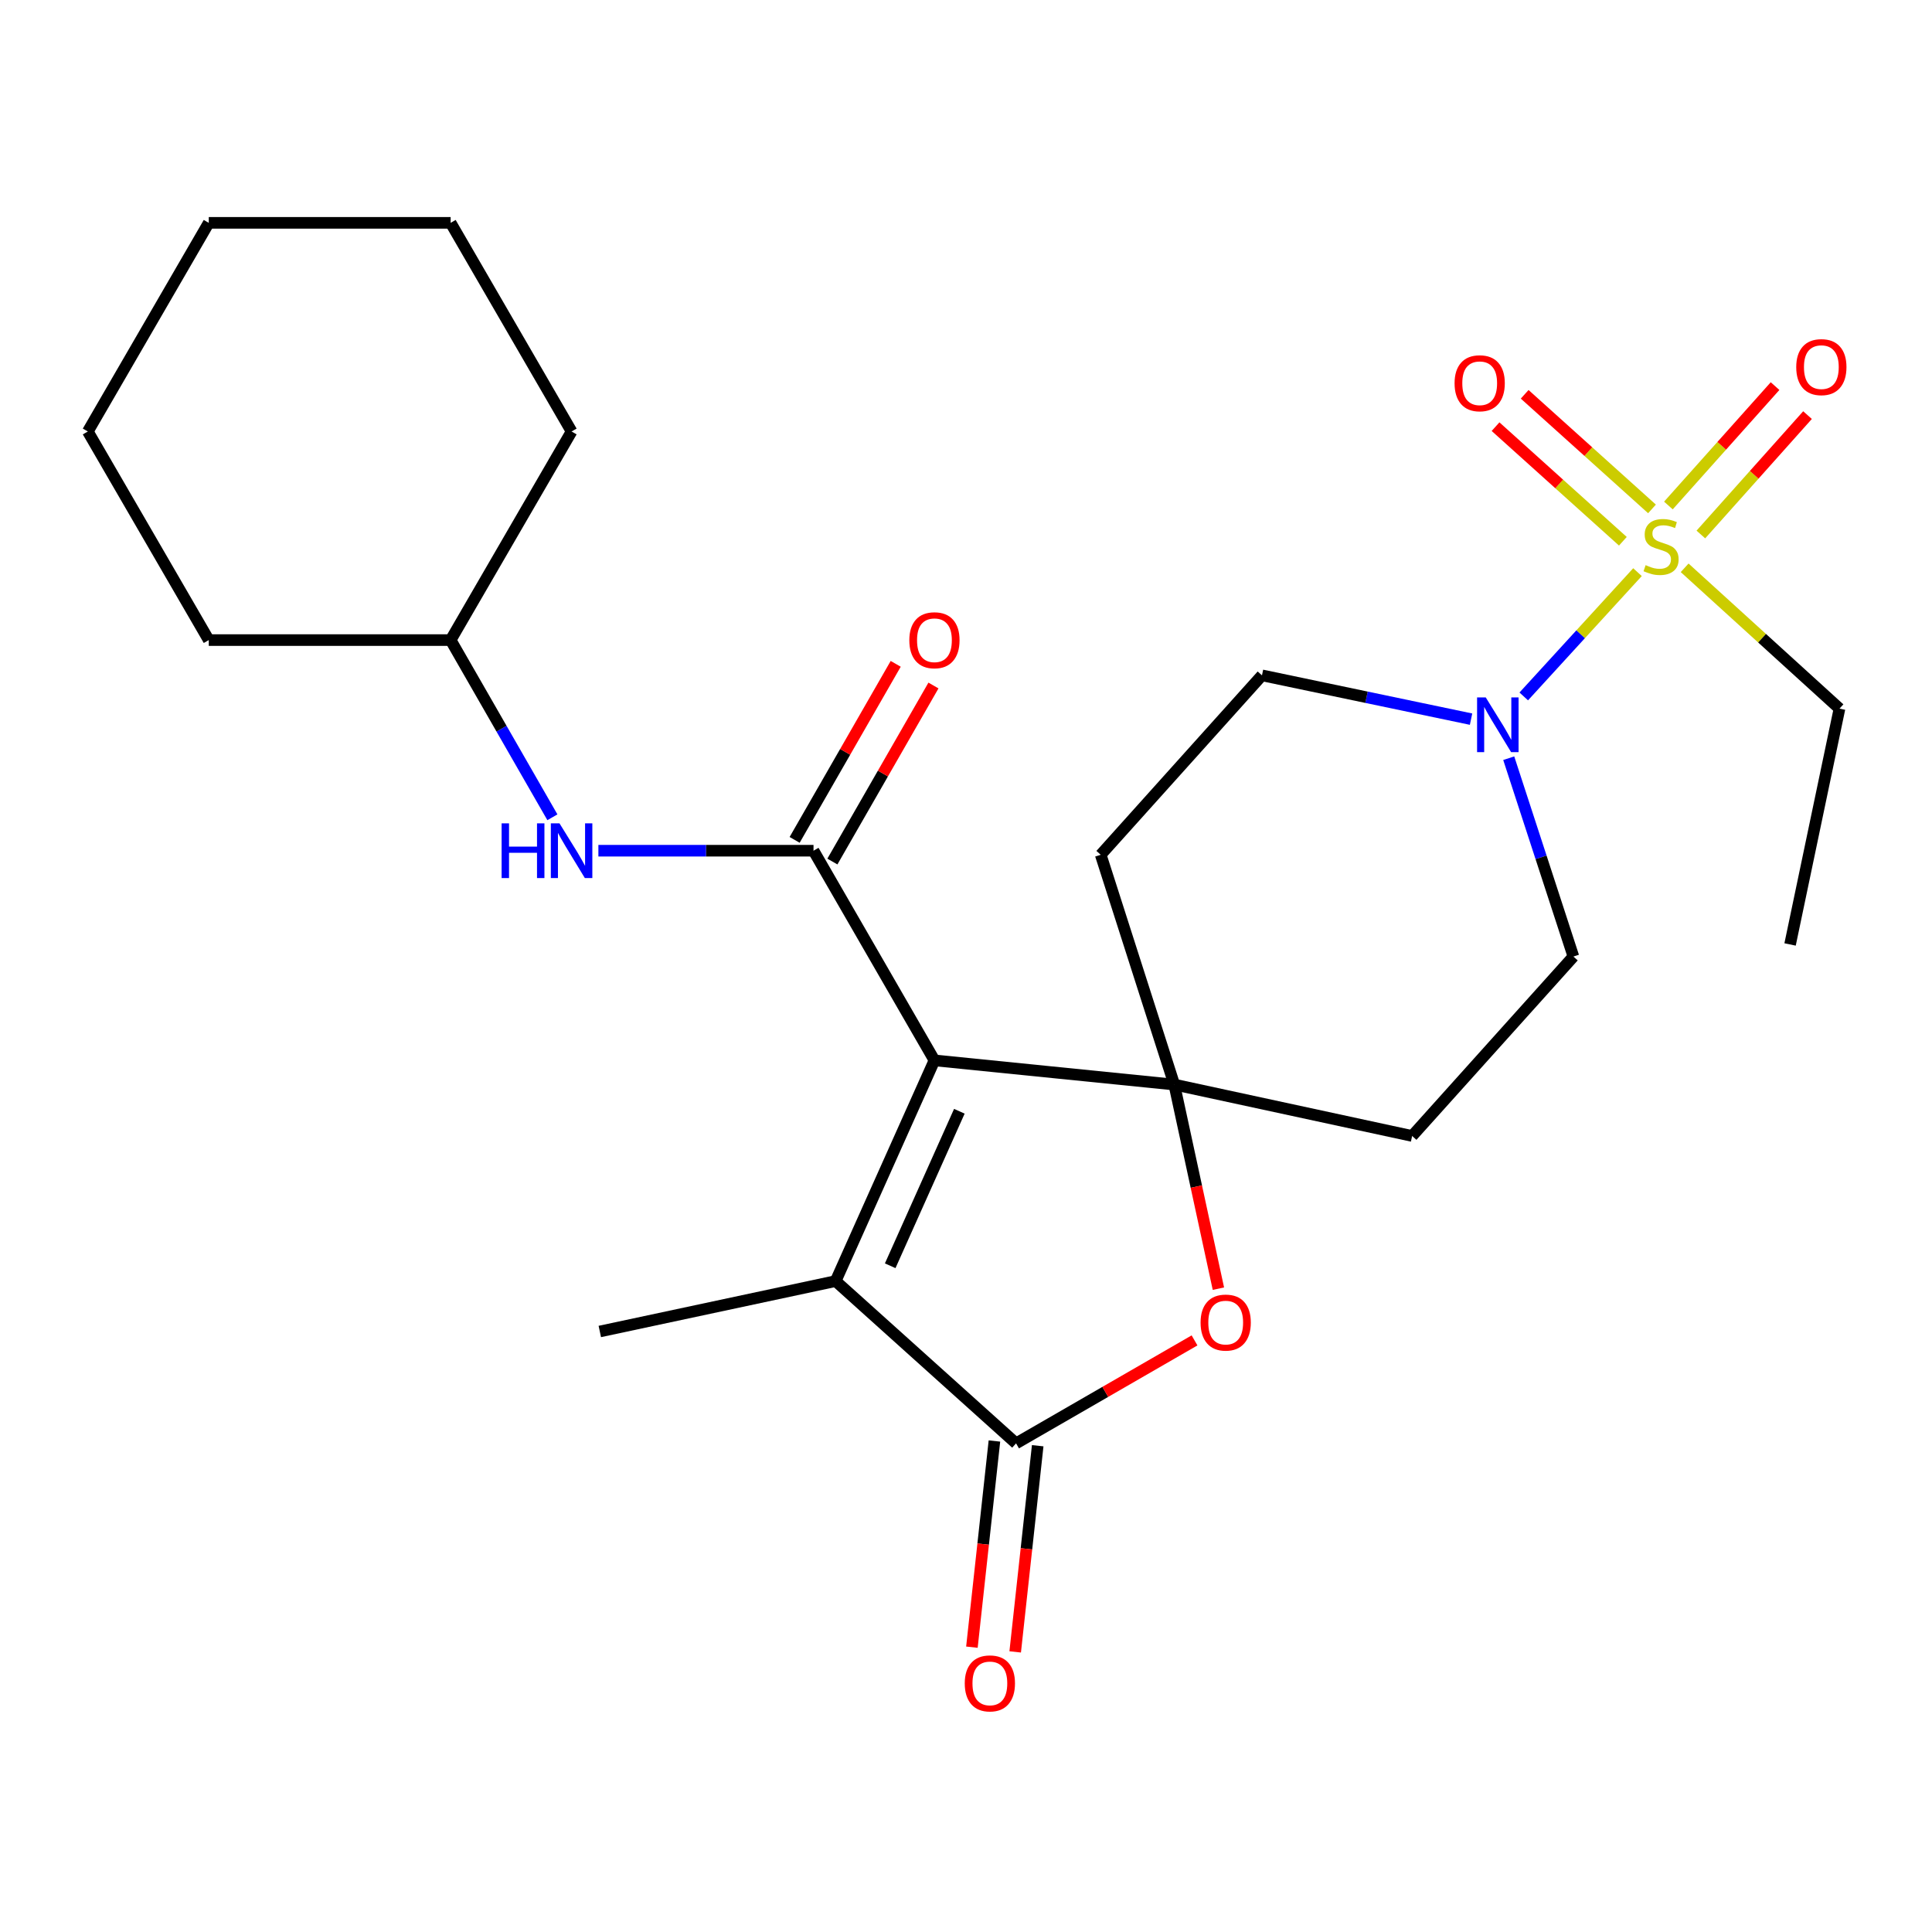 <?xml version='1.0' encoding='iso-8859-1'?>
<svg version='1.1' baseProfile='full'
              xmlns='http://www.w3.org/2000/svg'
                      xmlns:rdkit='http://www.rdkit.org/xml'
                      xmlns:xlink='http://www.w3.org/1999/xlink'
                  xml:space='preserve'
width='1000px' height='1000px' viewBox='0 0 1000 1000'>
<!-- END OF HEADER -->
<rect style='opacity:1.0;fill:#FFFFFF;stroke:none' width='1000' height='1000' x='0' y='0'> </rect>
<path class='bond-0' d='M 483.664,548.847 L 607.806,561.365' style='fill:none;fill-rule:evenodd;stroke:#000000;stroke-width:6px;stroke-linecap:butt;stroke-linejoin:miter;stroke-opacity:1' />
<path class='bond-2' d='M 483.664,548.847 L 421.073,440.327' style='fill:none;fill-rule:evenodd;stroke:#000000;stroke-width:6px;stroke-linecap:butt;stroke-linejoin:miter;stroke-opacity:1' />
<path class='bond-3' d='M 483.664,548.847 L 432.527,663.087' style='fill:none;fill-rule:evenodd;stroke:#000000;stroke-width:6px;stroke-linecap:butt;stroke-linejoin:miter;stroke-opacity:1' />
<path class='bond-3' d='M 496.559,575.188 L 460.764,655.157' style='fill:none;fill-rule:evenodd;stroke:#000000;stroke-width:6px;stroke-linecap:butt;stroke-linejoin:miter;stroke-opacity:1' />
<path class='bond-5' d='M 607.806,561.365 L 619.224,614.188' style='fill:none;fill-rule:evenodd;stroke:#000000;stroke-width:6px;stroke-linecap:butt;stroke-linejoin:miter;stroke-opacity:1' />
<path class='bond-5' d='M 619.224,614.188 L 630.643,667.011' style='fill:none;fill-rule:evenodd;stroke:#FF0000;stroke-width:6px;stroke-linecap:butt;stroke-linejoin:miter;stroke-opacity:1' />
<path class='bond-8' d='M 607.806,561.365 L 730.921,587.978' style='fill:none;fill-rule:evenodd;stroke:#000000;stroke-width:6px;stroke-linecap:butt;stroke-linejoin:miter;stroke-opacity:1' />
<path class='bond-9' d='M 607.806,561.365 L 569.726,442.43' style='fill:none;fill-rule:evenodd;stroke:#000000;stroke-width:6px;stroke-linecap:butt;stroke-linejoin:miter;stroke-opacity:1' />
<path class='bond-1' d='M 847.561,296.14 L 818.125,328.306' style='fill:none;fill-rule:evenodd;stroke:#CCCC00;stroke-width:6px;stroke-linecap:butt;stroke-linejoin:miter;stroke-opacity:1' />
<path class='bond-1' d='M 818.125,328.306 L 788.69,360.471' style='fill:none;fill-rule:evenodd;stroke:#0000FF;stroke-width:6px;stroke-linecap:butt;stroke-linejoin:miter;stroke-opacity:1' />
<path class='bond-10' d='M 855.07,263.41 L 822.119,233.75' style='fill:none;fill-rule:evenodd;stroke:#CCCC00;stroke-width:6px;stroke-linecap:butt;stroke-linejoin:miter;stroke-opacity:1' />
<path class='bond-10' d='M 822.119,233.75 L 789.168,204.09' style='fill:none;fill-rule:evenodd;stroke:#FF0000;stroke-width:6px;stroke-linecap:butt;stroke-linejoin:miter;stroke-opacity:1' />
<path class='bond-10' d='M 839.995,280.157 L 807.044,250.497' style='fill:none;fill-rule:evenodd;stroke:#CCCC00;stroke-width:6px;stroke-linecap:butt;stroke-linejoin:miter;stroke-opacity:1' />
<path class='bond-10' d='M 807.044,250.497 L 774.093,220.837' style='fill:none;fill-rule:evenodd;stroke:#FF0000;stroke-width:6px;stroke-linecap:butt;stroke-linejoin:miter;stroke-opacity:1' />
<path class='bond-11' d='M 880.365,276.657 L 907.968,245.759' style='fill:none;fill-rule:evenodd;stroke:#CCCC00;stroke-width:6px;stroke-linecap:butt;stroke-linejoin:miter;stroke-opacity:1' />
<path class='bond-11' d='M 907.968,245.759 L 935.571,214.861' style='fill:none;fill-rule:evenodd;stroke:#FF0000;stroke-width:6px;stroke-linecap:butt;stroke-linejoin:miter;stroke-opacity:1' />
<path class='bond-11' d='M 863.561,261.645 L 891.164,230.747' style='fill:none;fill-rule:evenodd;stroke:#CCCC00;stroke-width:6px;stroke-linecap:butt;stroke-linejoin:miter;stroke-opacity:1' />
<path class='bond-11' d='M 891.164,230.747 L 918.767,199.849' style='fill:none;fill-rule:evenodd;stroke:#FF0000;stroke-width:6px;stroke-linecap:butt;stroke-linejoin:miter;stroke-opacity:1' />
<path class='bond-16' d='M 871.971,293.895 L 912.044,330.339' style='fill:none;fill-rule:evenodd;stroke:#CCCC00;stroke-width:6px;stroke-linecap:butt;stroke-linejoin:miter;stroke-opacity:1' />
<path class='bond-16' d='M 912.044,330.339 L 952.116,366.783' style='fill:none;fill-rule:evenodd;stroke:#000000;stroke-width:6px;stroke-linecap:butt;stroke-linejoin:miter;stroke-opacity:1' />
<path class='bond-7' d='M 421.073,440.327 L 365.399,440.327' style='fill:none;fill-rule:evenodd;stroke:#000000;stroke-width:6px;stroke-linecap:butt;stroke-linejoin:miter;stroke-opacity:1' />
<path class='bond-7' d='M 365.399,440.327 L 309.725,440.327' style='fill:none;fill-rule:evenodd;stroke:#0000FF;stroke-width:6px;stroke-linecap:butt;stroke-linejoin:miter;stroke-opacity:1' />
<path class='bond-12' d='M 430.844,445.936 L 457,400.378' style='fill:none;fill-rule:evenodd;stroke:#000000;stroke-width:6px;stroke-linecap:butt;stroke-linejoin:miter;stroke-opacity:1' />
<path class='bond-12' d='M 457,400.378 L 483.156,354.819' style='fill:none;fill-rule:evenodd;stroke:#FF0000;stroke-width:6px;stroke-linecap:butt;stroke-linejoin:miter;stroke-opacity:1' />
<path class='bond-12' d='M 411.302,434.718 L 437.459,389.159' style='fill:none;fill-rule:evenodd;stroke:#000000;stroke-width:6px;stroke-linecap:butt;stroke-linejoin:miter;stroke-opacity:1' />
<path class='bond-12' d='M 437.459,389.159 L 463.615,343.6' style='fill:none;fill-rule:evenodd;stroke:#FF0000;stroke-width:6px;stroke-linecap:butt;stroke-linejoin:miter;stroke-opacity:1' />
<path class='bond-4' d='M 432.527,663.087 L 525.912,747.083' style='fill:none;fill-rule:evenodd;stroke:#000000;stroke-width:6px;stroke-linecap:butt;stroke-linejoin:miter;stroke-opacity:1' />
<path class='bond-18' d='M 432.527,663.087 L 310.463,689.175' style='fill:none;fill-rule:evenodd;stroke:#000000;stroke-width:6px;stroke-linecap:butt;stroke-linejoin:miter;stroke-opacity:1' />
<path class='bond-15' d='M 514.712,745.86 L 508.886,799.217' style='fill:none;fill-rule:evenodd;stroke:#000000;stroke-width:6px;stroke-linecap:butt;stroke-linejoin:miter;stroke-opacity:1' />
<path class='bond-15' d='M 508.886,799.217 L 503.06,852.573' style='fill:none;fill-rule:evenodd;stroke:#FF0000;stroke-width:6px;stroke-linecap:butt;stroke-linejoin:miter;stroke-opacity:1' />
<path class='bond-15' d='M 537.112,748.306 L 531.286,801.662' style='fill:none;fill-rule:evenodd;stroke:#000000;stroke-width:6px;stroke-linecap:butt;stroke-linejoin:miter;stroke-opacity:1' />
<path class='bond-15' d='M 531.286,801.662 L 525.459,855.019' style='fill:none;fill-rule:evenodd;stroke:#FF0000;stroke-width:6px;stroke-linecap:butt;stroke-linejoin:miter;stroke-opacity:1' />
<path class='bond-25' d='M 525.912,747.083 L 572.1,720.435' style='fill:none;fill-rule:evenodd;stroke:#000000;stroke-width:6px;stroke-linecap:butt;stroke-linejoin:miter;stroke-opacity:1' />
<path class='bond-25' d='M 572.1,720.435 L 618.287,693.787' style='fill:none;fill-rule:evenodd;stroke:#FF0000;stroke-width:6px;stroke-linecap:butt;stroke-linejoin:miter;stroke-opacity:1' />
<path class='bond-6' d='M 761.415,372.229 L 707.306,360.894' style='fill:none;fill-rule:evenodd;stroke:#0000FF;stroke-width:6px;stroke-linecap:butt;stroke-linejoin:miter;stroke-opacity:1' />
<path class='bond-6' d='M 707.306,360.894 L 653.196,349.558' style='fill:none;fill-rule:evenodd;stroke:#000000;stroke-width:6px;stroke-linecap:butt;stroke-linejoin:miter;stroke-opacity:1' />
<path class='bond-26' d='M 780.919,392.447 L 797.655,443.777' style='fill:none;fill-rule:evenodd;stroke:#0000FF;stroke-width:6px;stroke-linecap:butt;stroke-linejoin:miter;stroke-opacity:1' />
<path class='bond-26' d='M 797.655,443.777 L 814.392,495.106' style='fill:none;fill-rule:evenodd;stroke:#000000;stroke-width:6px;stroke-linecap:butt;stroke-linejoin:miter;stroke-opacity:1' />
<path class='bond-17' d='M 285.918,423.024 L 259.585,377.165' style='fill:none;fill-rule:evenodd;stroke:#0000FF;stroke-width:6px;stroke-linecap:butt;stroke-linejoin:miter;stroke-opacity:1' />
<path class='bond-17' d='M 259.585,377.165 L 233.251,331.307' style='fill:none;fill-rule:evenodd;stroke:#000000;stroke-width:6px;stroke-linecap:butt;stroke-linejoin:miter;stroke-opacity:1' />
<path class='bond-14' d='M 730.921,587.978 L 814.392,495.106' style='fill:none;fill-rule:evenodd;stroke:#000000;stroke-width:6px;stroke-linecap:butt;stroke-linejoin:miter;stroke-opacity:1' />
<path class='bond-13' d='M 569.726,442.43 L 653.196,349.558' style='fill:none;fill-rule:evenodd;stroke:#000000;stroke-width:6px;stroke-linecap:butt;stroke-linejoin:miter;stroke-opacity:1' />
<path class='bond-21' d='M 952.116,366.783 L 926.542,488.847' style='fill:none;fill-rule:evenodd;stroke:#000000;stroke-width:6px;stroke-linecap:butt;stroke-linejoin:miter;stroke-opacity:1' />
<path class='bond-19' d='M 233.251,331.307 L 108.058,331.307' style='fill:none;fill-rule:evenodd;stroke:#000000;stroke-width:6px;stroke-linecap:butt;stroke-linejoin:miter;stroke-opacity:1' />
<path class='bond-20' d='M 233.251,331.307 L 295.854,223.338' style='fill:none;fill-rule:evenodd;stroke:#000000;stroke-width:6px;stroke-linecap:butt;stroke-linejoin:miter;stroke-opacity:1' />
<path class='bond-22' d='M 108.058,331.307 L 45.455,223.338' style='fill:none;fill-rule:evenodd;stroke:#000000;stroke-width:6px;stroke-linecap:butt;stroke-linejoin:miter;stroke-opacity:1' />
<path class='bond-23' d='M 295.854,223.338 L 233.251,115.344' style='fill:none;fill-rule:evenodd;stroke:#000000;stroke-width:6px;stroke-linecap:butt;stroke-linejoin:miter;stroke-opacity:1' />
<path class='bond-27' d='M 45.455,223.338 L 108.058,115.344' style='fill:none;fill-rule:evenodd;stroke:#000000;stroke-width:6px;stroke-linecap:butt;stroke-linejoin:miter;stroke-opacity:1' />
<path class='bond-24' d='M 233.251,115.344 L 108.058,115.344' style='fill:none;fill-rule:evenodd;stroke:#000000;stroke-width:6px;stroke-linecap:butt;stroke-linejoin:miter;stroke-opacity:1' />
<path  class='atom-2' d='M 851.77 292.519
Q 852.09 292.639, 853.41 293.199
Q 854.73 293.759, 856.17 294.119
Q 857.65 294.439, 859.09 294.439
Q 861.77 294.439, 863.33 293.159
Q 864.89 291.839, 864.89 289.559
Q 864.89 287.999, 864.09 287.039
Q 863.33 286.079, 862.13 285.559
Q 860.93 285.039, 858.93 284.439
Q 856.41 283.679, 854.89 282.959
Q 853.41 282.239, 852.33 280.719
Q 851.29 279.199, 851.29 276.639
Q 851.29 273.079, 853.69 270.879
Q 856.13 268.679, 860.93 268.679
Q 864.21 268.679, 867.93 270.239
L 867.01 273.319
Q 863.61 271.919, 861.05 271.919
Q 858.29 271.919, 856.77 273.079
Q 855.25 274.199, 855.29 276.159
Q 855.29 277.679, 856.05 278.599
Q 856.85 279.519, 857.97 280.039
Q 859.13 280.559, 861.05 281.159
Q 863.61 281.959, 865.13 282.759
Q 866.65 283.559, 867.73 285.199
Q 868.85 286.799, 868.85 289.559
Q 868.85 293.479, 866.21 295.599
Q 863.61 297.679, 859.25 297.679
Q 856.73 297.679, 854.81 297.119
Q 852.93 296.599, 850.69 295.679
L 851.77 292.519
' fill='#CCCC00'/>
<path  class='atom-6' d='M 621.419 684.56
Q 621.419 677.76, 624.779 673.96
Q 628.139 670.16, 634.419 670.16
Q 640.699 670.16, 644.059 673.96
Q 647.419 677.76, 647.419 684.56
Q 647.419 691.44, 644.019 695.36
Q 640.619 699.24, 634.419 699.24
Q 628.179 699.24, 624.779 695.36
Q 621.419 691.48, 621.419 684.56
M 634.419 696.04
Q 638.739 696.04, 641.059 693.16
Q 643.419 690.24, 643.419 684.56
Q 643.419 679, 641.059 676.2
Q 638.739 673.36, 634.419 673.36
Q 630.099 673.36, 627.739 676.16
Q 625.419 678.96, 625.419 684.56
Q 625.419 690.28, 627.739 693.16
Q 630.099 696.04, 634.419 696.04
' fill='#FF0000'/>
<path  class='atom-7' d='M 769.013 360.973
L 778.293 375.973
Q 779.213 377.453, 780.693 380.133
Q 782.173 382.813, 782.253 382.973
L 782.253 360.973
L 786.013 360.973
L 786.013 389.293
L 782.133 389.293
L 772.173 372.893
Q 771.013 370.973, 769.773 368.773
Q 768.573 366.573, 768.213 365.893
L 768.213 389.293
L 764.533 389.293
L 764.533 360.973
L 769.013 360.973
' fill='#0000FF'/>
<path  class='atom-8' d='M 259.634 426.167
L 263.474 426.167
L 263.474 438.207
L 277.954 438.207
L 277.954 426.167
L 281.794 426.167
L 281.794 454.487
L 277.954 454.487
L 277.954 441.407
L 263.474 441.407
L 263.474 454.487
L 259.634 454.487
L 259.634 426.167
' fill='#0000FF'/>
<path  class='atom-8' d='M 289.594 426.167
L 298.874 441.167
Q 299.794 442.647, 301.274 445.327
Q 302.754 448.007, 302.834 448.167
L 302.834 426.167
L 306.594 426.167
L 306.594 454.487
L 302.714 454.487
L 292.754 438.087
Q 291.594 436.167, 290.354 433.967
Q 289.154 431.767, 288.794 431.087
L 288.794 454.487
L 285.114 454.487
L 285.114 426.167
L 289.594 426.167
' fill='#0000FF'/>
<path  class='atom-11' d='M 752.884 198.369
Q 752.884 191.569, 756.244 187.769
Q 759.604 183.969, 765.884 183.969
Q 772.164 183.969, 775.524 187.769
Q 778.884 191.569, 778.884 198.369
Q 778.884 205.249, 775.484 209.169
Q 772.084 213.049, 765.884 213.049
Q 759.644 213.049, 756.244 209.169
Q 752.884 205.289, 752.884 198.369
M 765.884 209.849
Q 770.204 209.849, 772.524 206.969
Q 774.884 204.049, 774.884 198.369
Q 774.884 192.809, 772.524 190.009
Q 770.204 187.169, 765.884 187.169
Q 761.564 187.169, 759.204 189.969
Q 756.884 192.769, 756.884 198.369
Q 756.884 204.089, 759.204 206.969
Q 761.564 209.849, 765.884 209.849
' fill='#FF0000'/>
<path  class='atom-12' d='M 929.728 190.02
Q 929.728 183.22, 933.088 179.42
Q 936.448 175.62, 942.728 175.62
Q 949.008 175.62, 952.368 179.42
Q 955.728 183.22, 955.728 190.02
Q 955.728 196.9, 952.328 200.82
Q 948.928 204.7, 942.728 204.7
Q 936.488 204.7, 933.088 200.82
Q 929.728 196.94, 929.728 190.02
M 942.728 201.5
Q 947.048 201.5, 949.368 198.62
Q 951.728 195.7, 951.728 190.02
Q 951.728 184.46, 949.368 181.66
Q 947.048 178.82, 942.728 178.82
Q 938.408 178.82, 936.048 181.62
Q 933.728 184.42, 933.728 190.02
Q 933.728 195.74, 936.048 198.62
Q 938.408 201.5, 942.728 201.5
' fill='#FF0000'/>
<path  class='atom-13' d='M 470.664 331.387
Q 470.664 324.587, 474.024 320.787
Q 477.384 316.987, 483.664 316.987
Q 489.944 316.987, 493.304 320.787
Q 496.664 324.587, 496.664 331.387
Q 496.664 338.267, 493.264 342.187
Q 489.864 346.067, 483.664 346.067
Q 477.424 346.067, 474.024 342.187
Q 470.664 338.307, 470.664 331.387
M 483.664 342.867
Q 487.984 342.867, 490.304 339.987
Q 492.664 337.067, 492.664 331.387
Q 492.664 325.827, 490.304 323.027
Q 487.984 320.187, 483.664 320.187
Q 479.344 320.187, 476.984 322.987
Q 474.664 325.787, 474.664 331.387
Q 474.664 337.107, 476.984 339.987
Q 479.344 342.867, 483.664 342.867
' fill='#FF0000'/>
<path  class='atom-16' d='M 499.355 871.318
Q 499.355 864.518, 502.715 860.718
Q 506.075 856.918, 512.355 856.918
Q 518.635 856.918, 521.995 860.718
Q 525.355 864.518, 525.355 871.318
Q 525.355 878.198, 521.955 882.118
Q 518.555 885.998, 512.355 885.998
Q 506.115 885.998, 502.715 882.118
Q 499.355 878.238, 499.355 871.318
M 512.355 882.798
Q 516.675 882.798, 518.995 879.918
Q 521.355 876.998, 521.355 871.318
Q 521.355 865.758, 518.995 862.958
Q 516.675 860.118, 512.355 860.118
Q 508.035 860.118, 505.675 862.918
Q 503.355 865.718, 503.355 871.318
Q 503.355 877.038, 505.675 879.918
Q 508.035 882.798, 512.355 882.798
' fill='#FF0000'/>
</svg>
